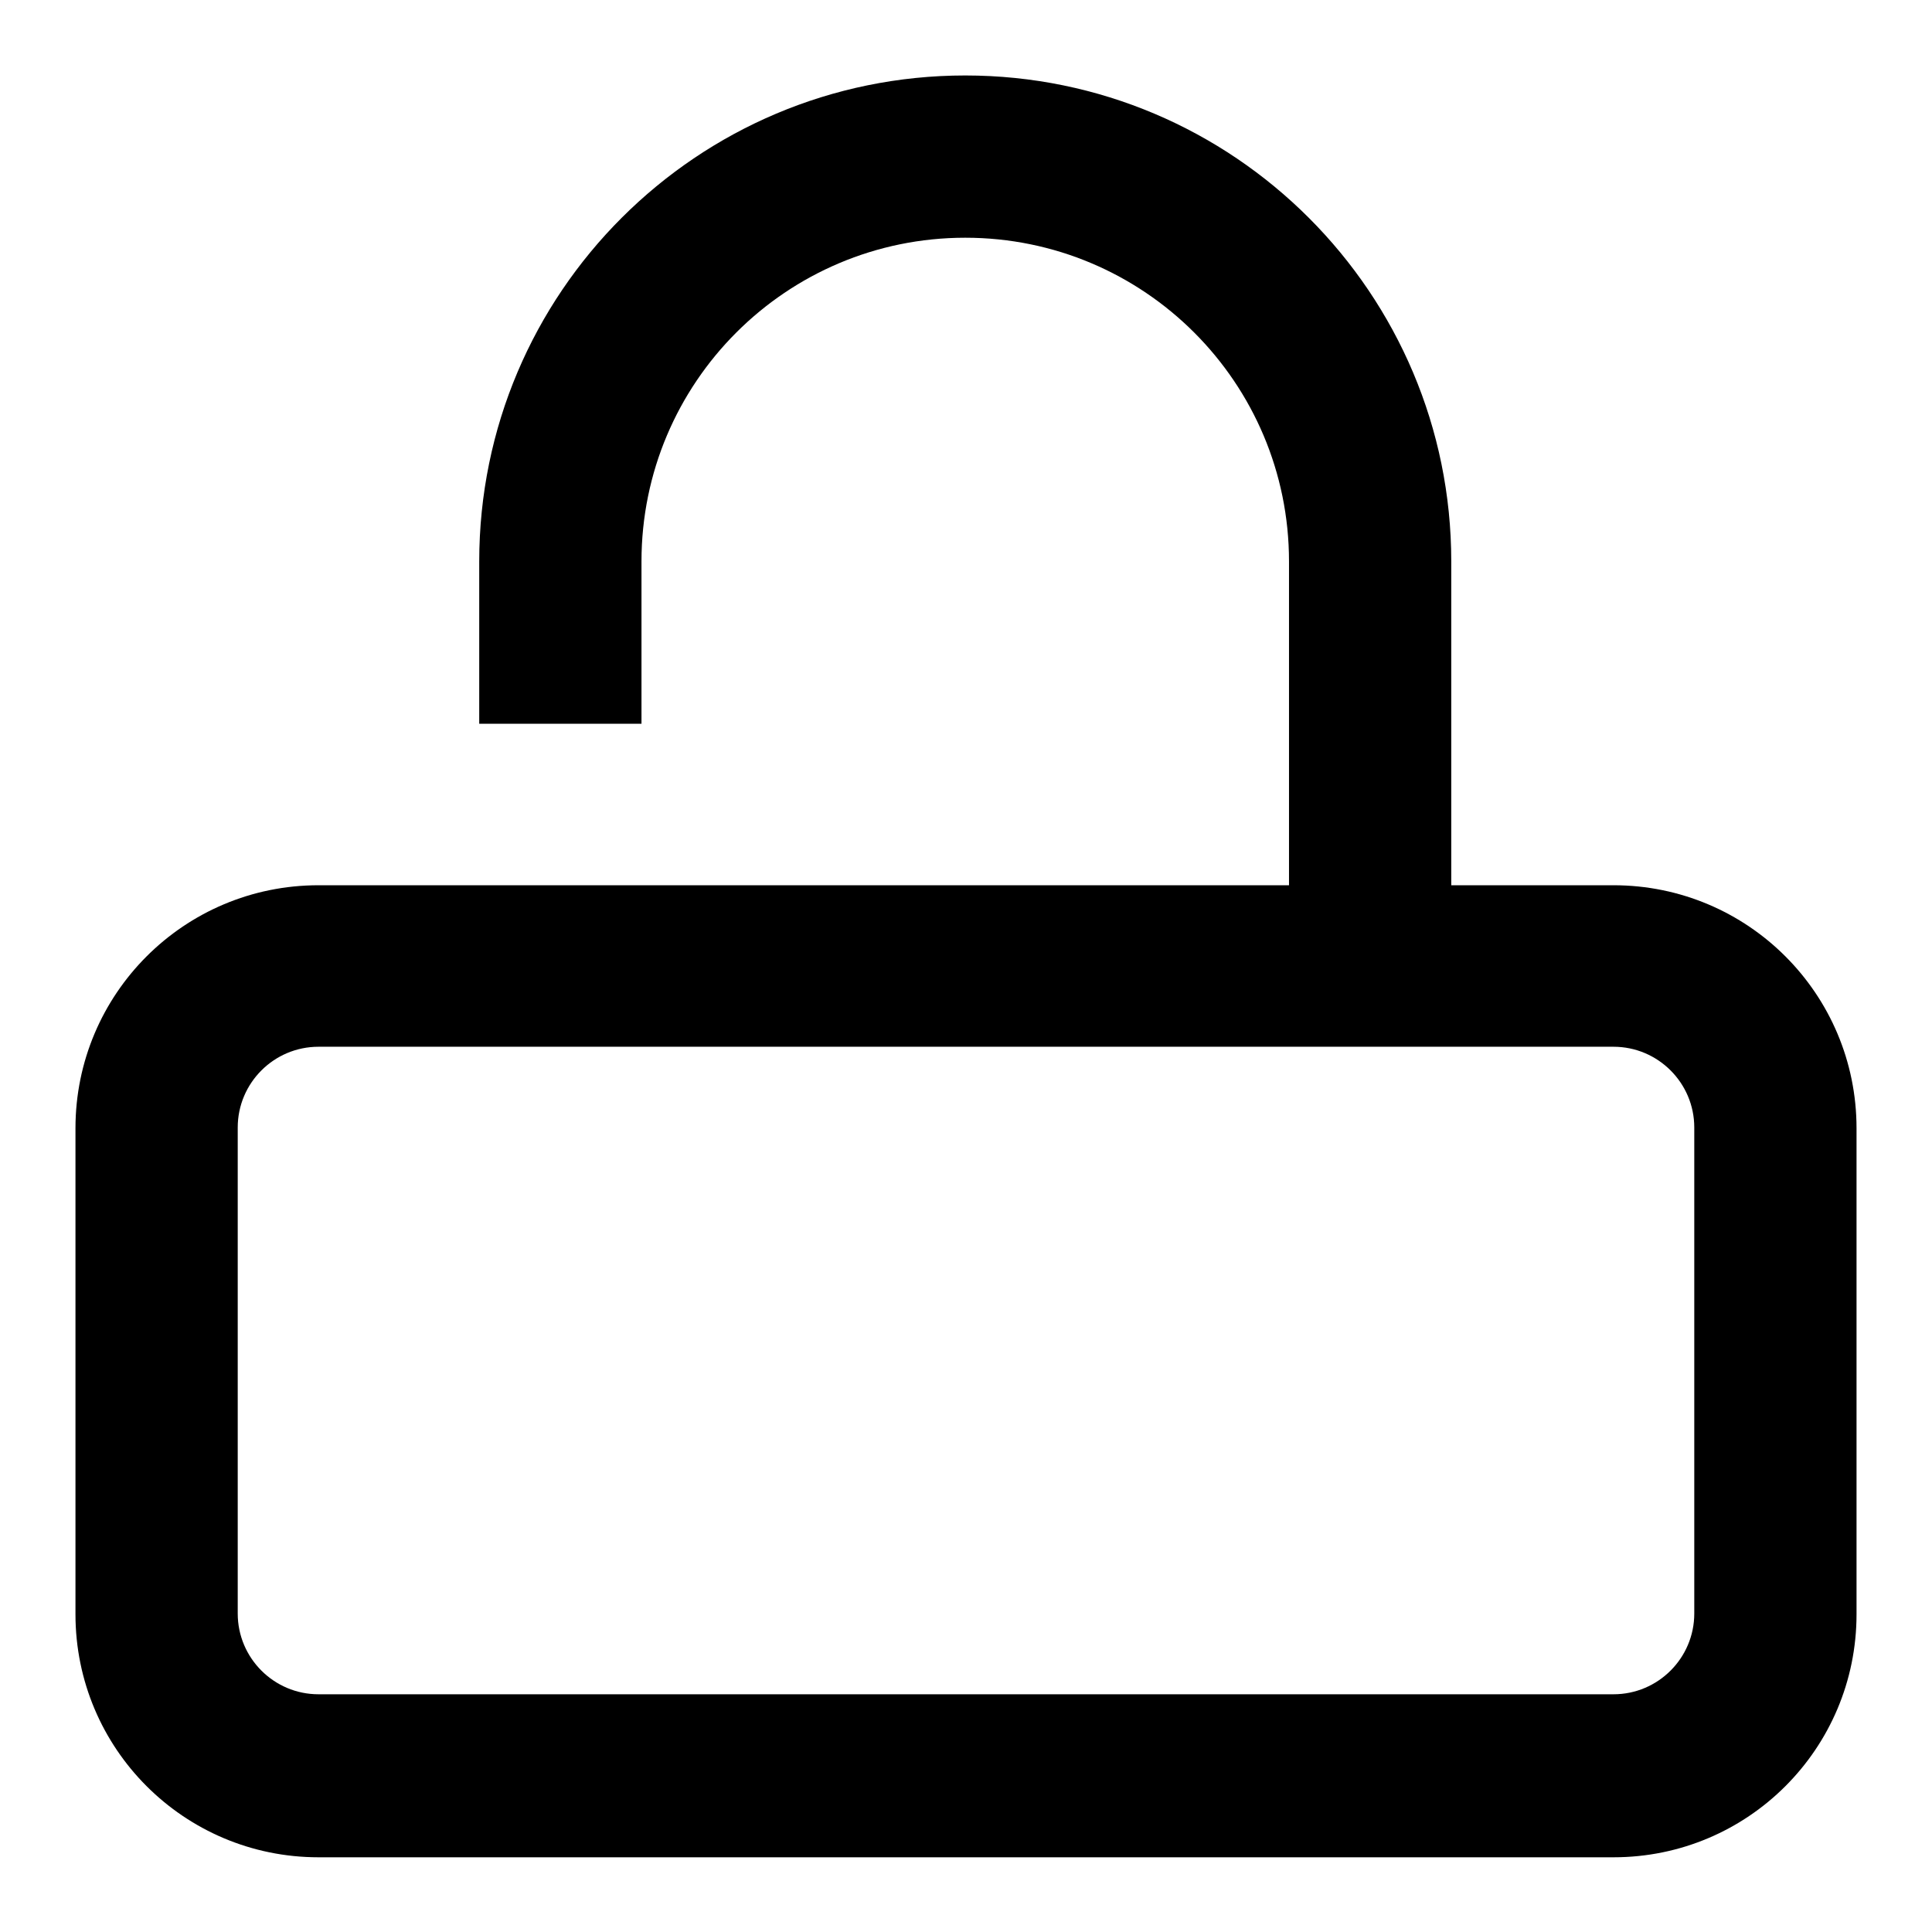 <?xml version="1.0" encoding="utf-8"?>
<!-- Svg Vector Icons : http://www.onlinewebfonts.com/icon -->
<!DOCTYPE svg PUBLIC "-//W3C//DTD SVG 1.1//EN" "http://www.w3.org/Graphics/SVG/1.1/DTD/svg11.dtd">
<svg version="1.1" xmlns="http://www.w3.org/2000/svg" xmlns:xlink="http://www.w3.org/1999/xlink" x="0px" y="0px" viewBox="0 0 256 256" enable-background="new 0 0 256 256" xml:space="preserve">
<g> <path fill="#000000" d="M213.8,117.3h-21.5V74.4c0-35.5-28.8-64.4-64.4-64.4c-35.5,0-64.4,28.8-64.4,64.4v21.5h21.5V74.4 c0-23.7,19.2-42.9,42.9-42.9c23.7,0,42.9,19.2,42.9,42.9v42.9H42.2c-17.8,0-32.2,14.4-32.2,32.2v64.4c0,17.8,14.4,32.2,32.2,32.2 h171.6c17.8,0,32.2-14.4,32.2-32.2v-64.4C246,131.7,231.6,117.3,213.8,117.3L213.8,117.3z M224.5,213.8c0,5.9-4.8,10.7-10.7,10.7 H42.2c-5.9,0-10.7-4.8-10.7-10.7v-64.4c0-5.9,4.8-10.7,10.7-10.7h171.6c5.9,0,10.7,4.8,10.7,10.7V213.8L224.5,213.8z"/></g>
</svg>